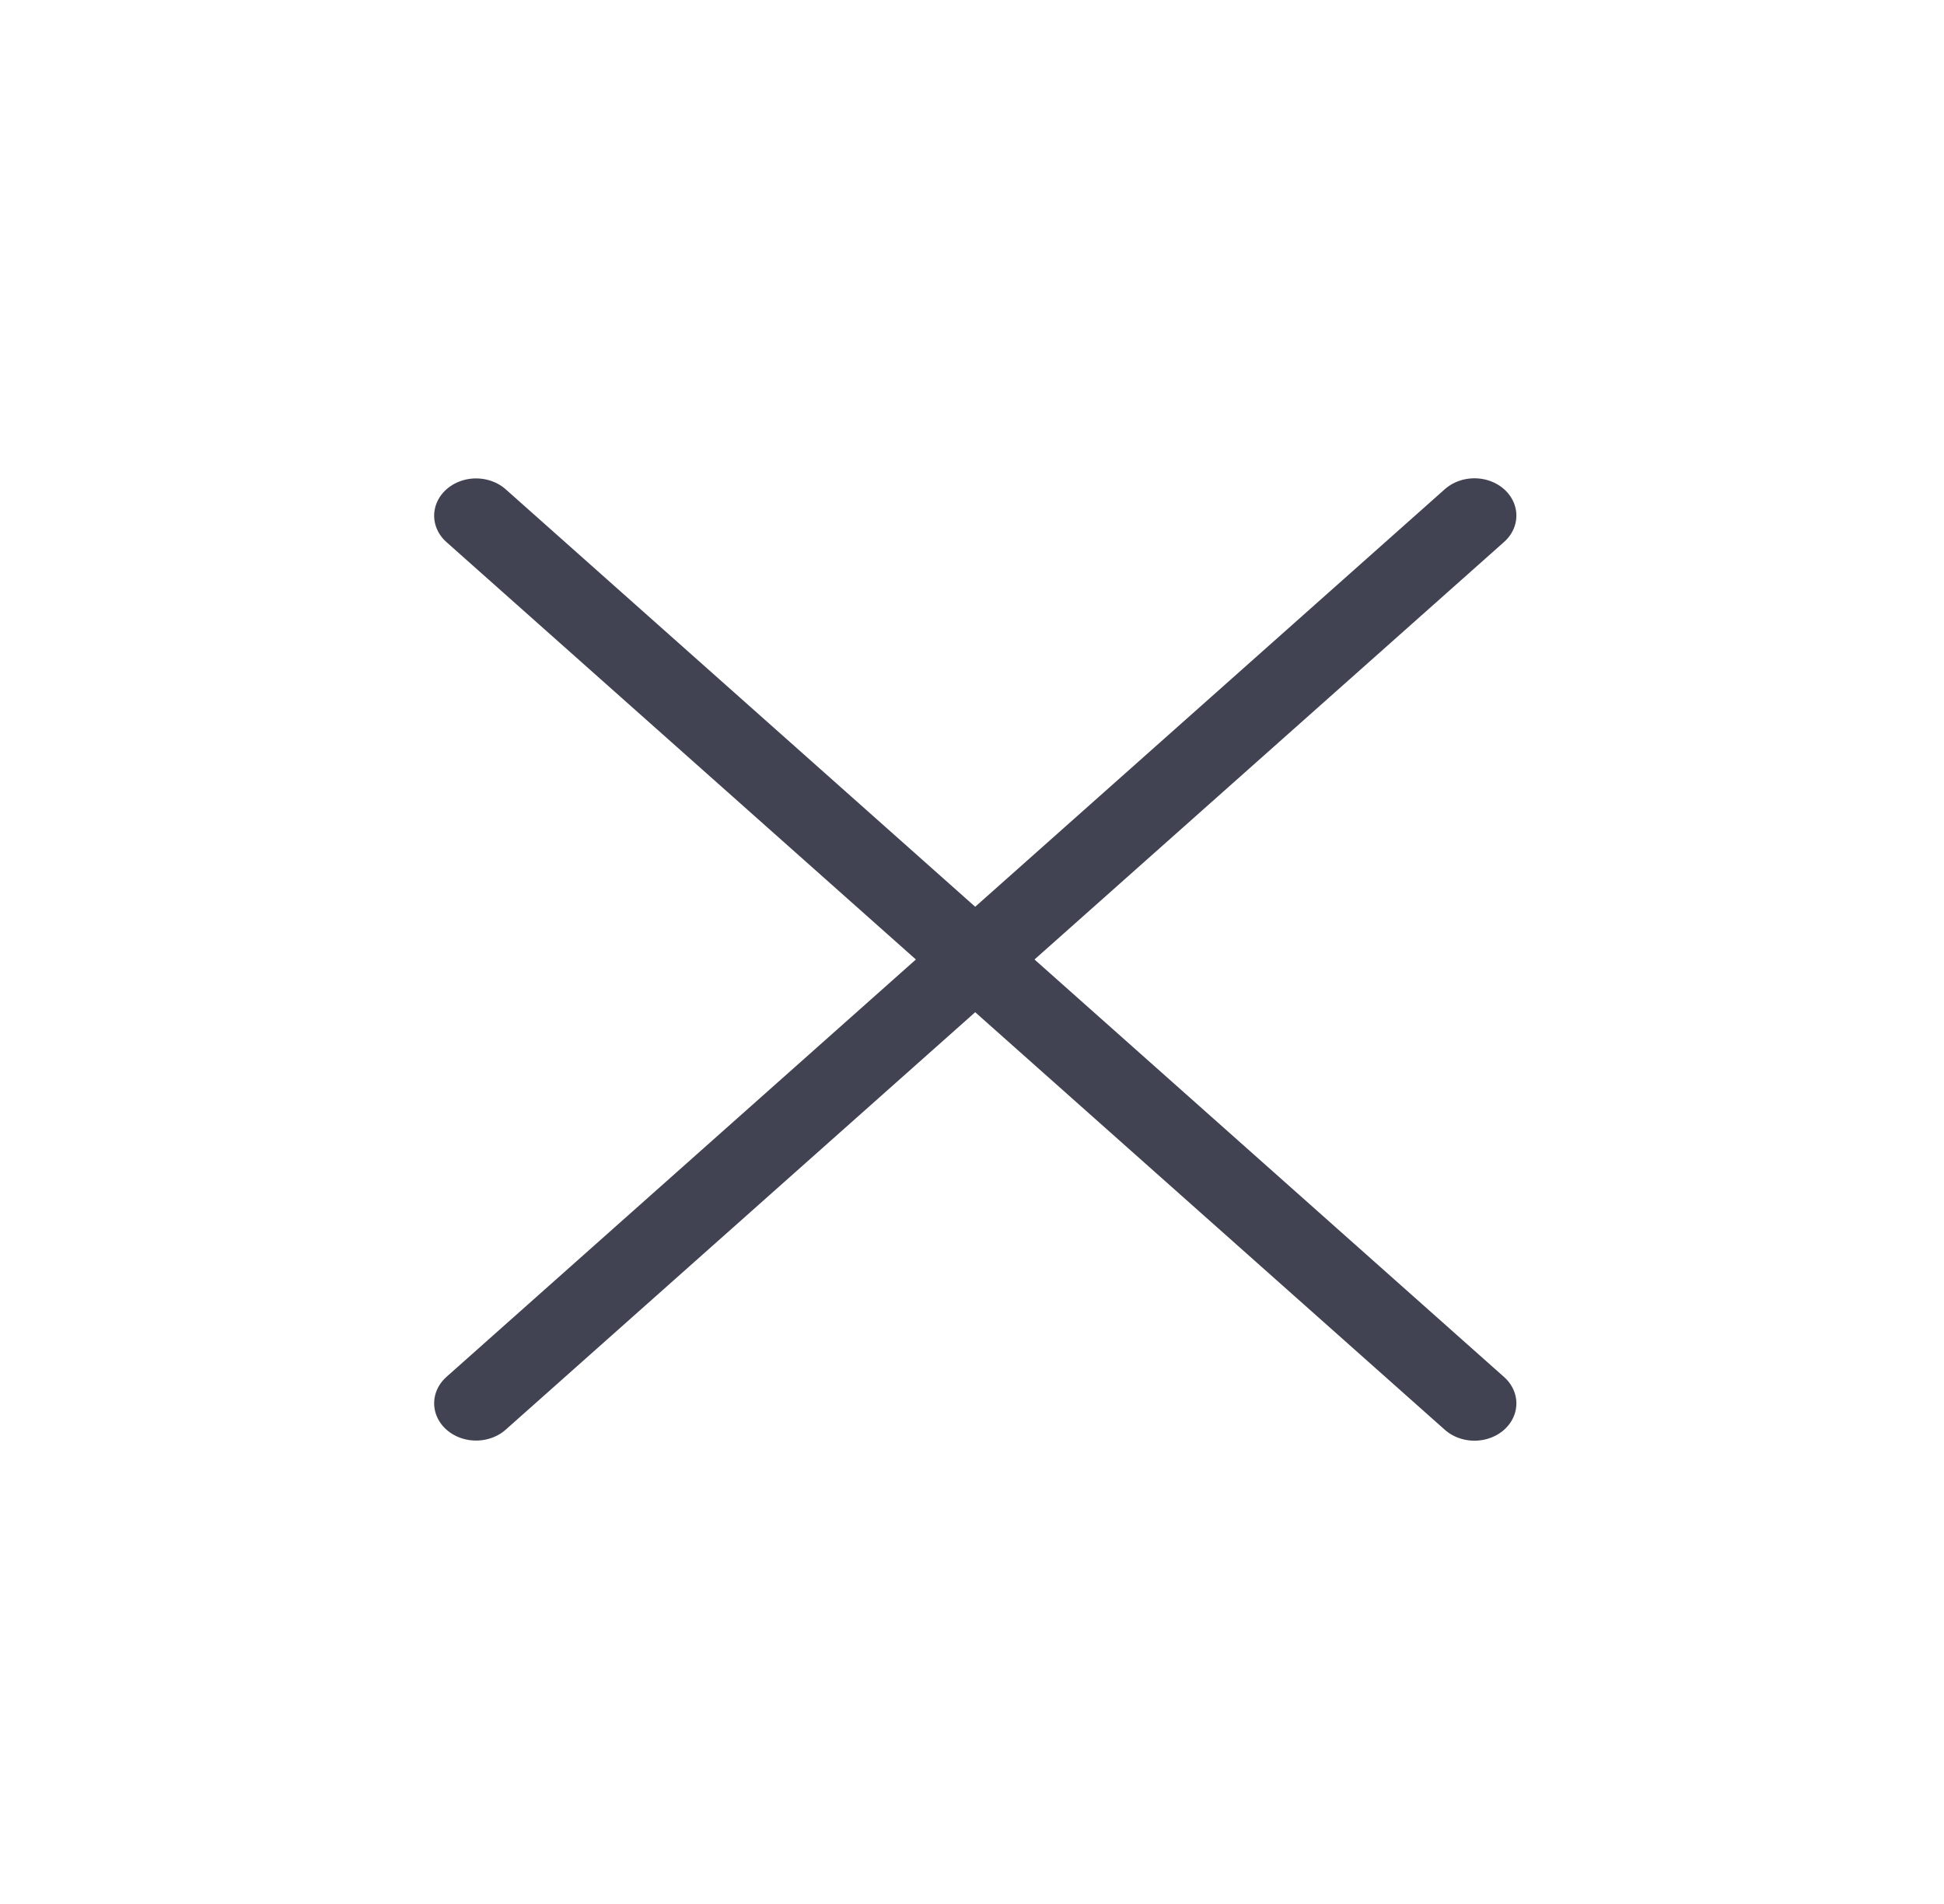 <svg width="49" height="48" viewBox="0 0 49 48" fill="none" xmlns="http://www.w3.org/2000/svg">
    <path d="M0 0V33.669" transform="translate(12 13.001) scale(1.057 0.94) rotate(-45)" stroke="#424352" stroke-width="2" stroke-linecap="round"/>
    <path d="M0 0V33.669" transform="translate(12 35.377) scale(1.057 0.94) rotate(-135)" stroke="#424352" stroke-width="2" stroke-linecap="round"/>
</svg>
